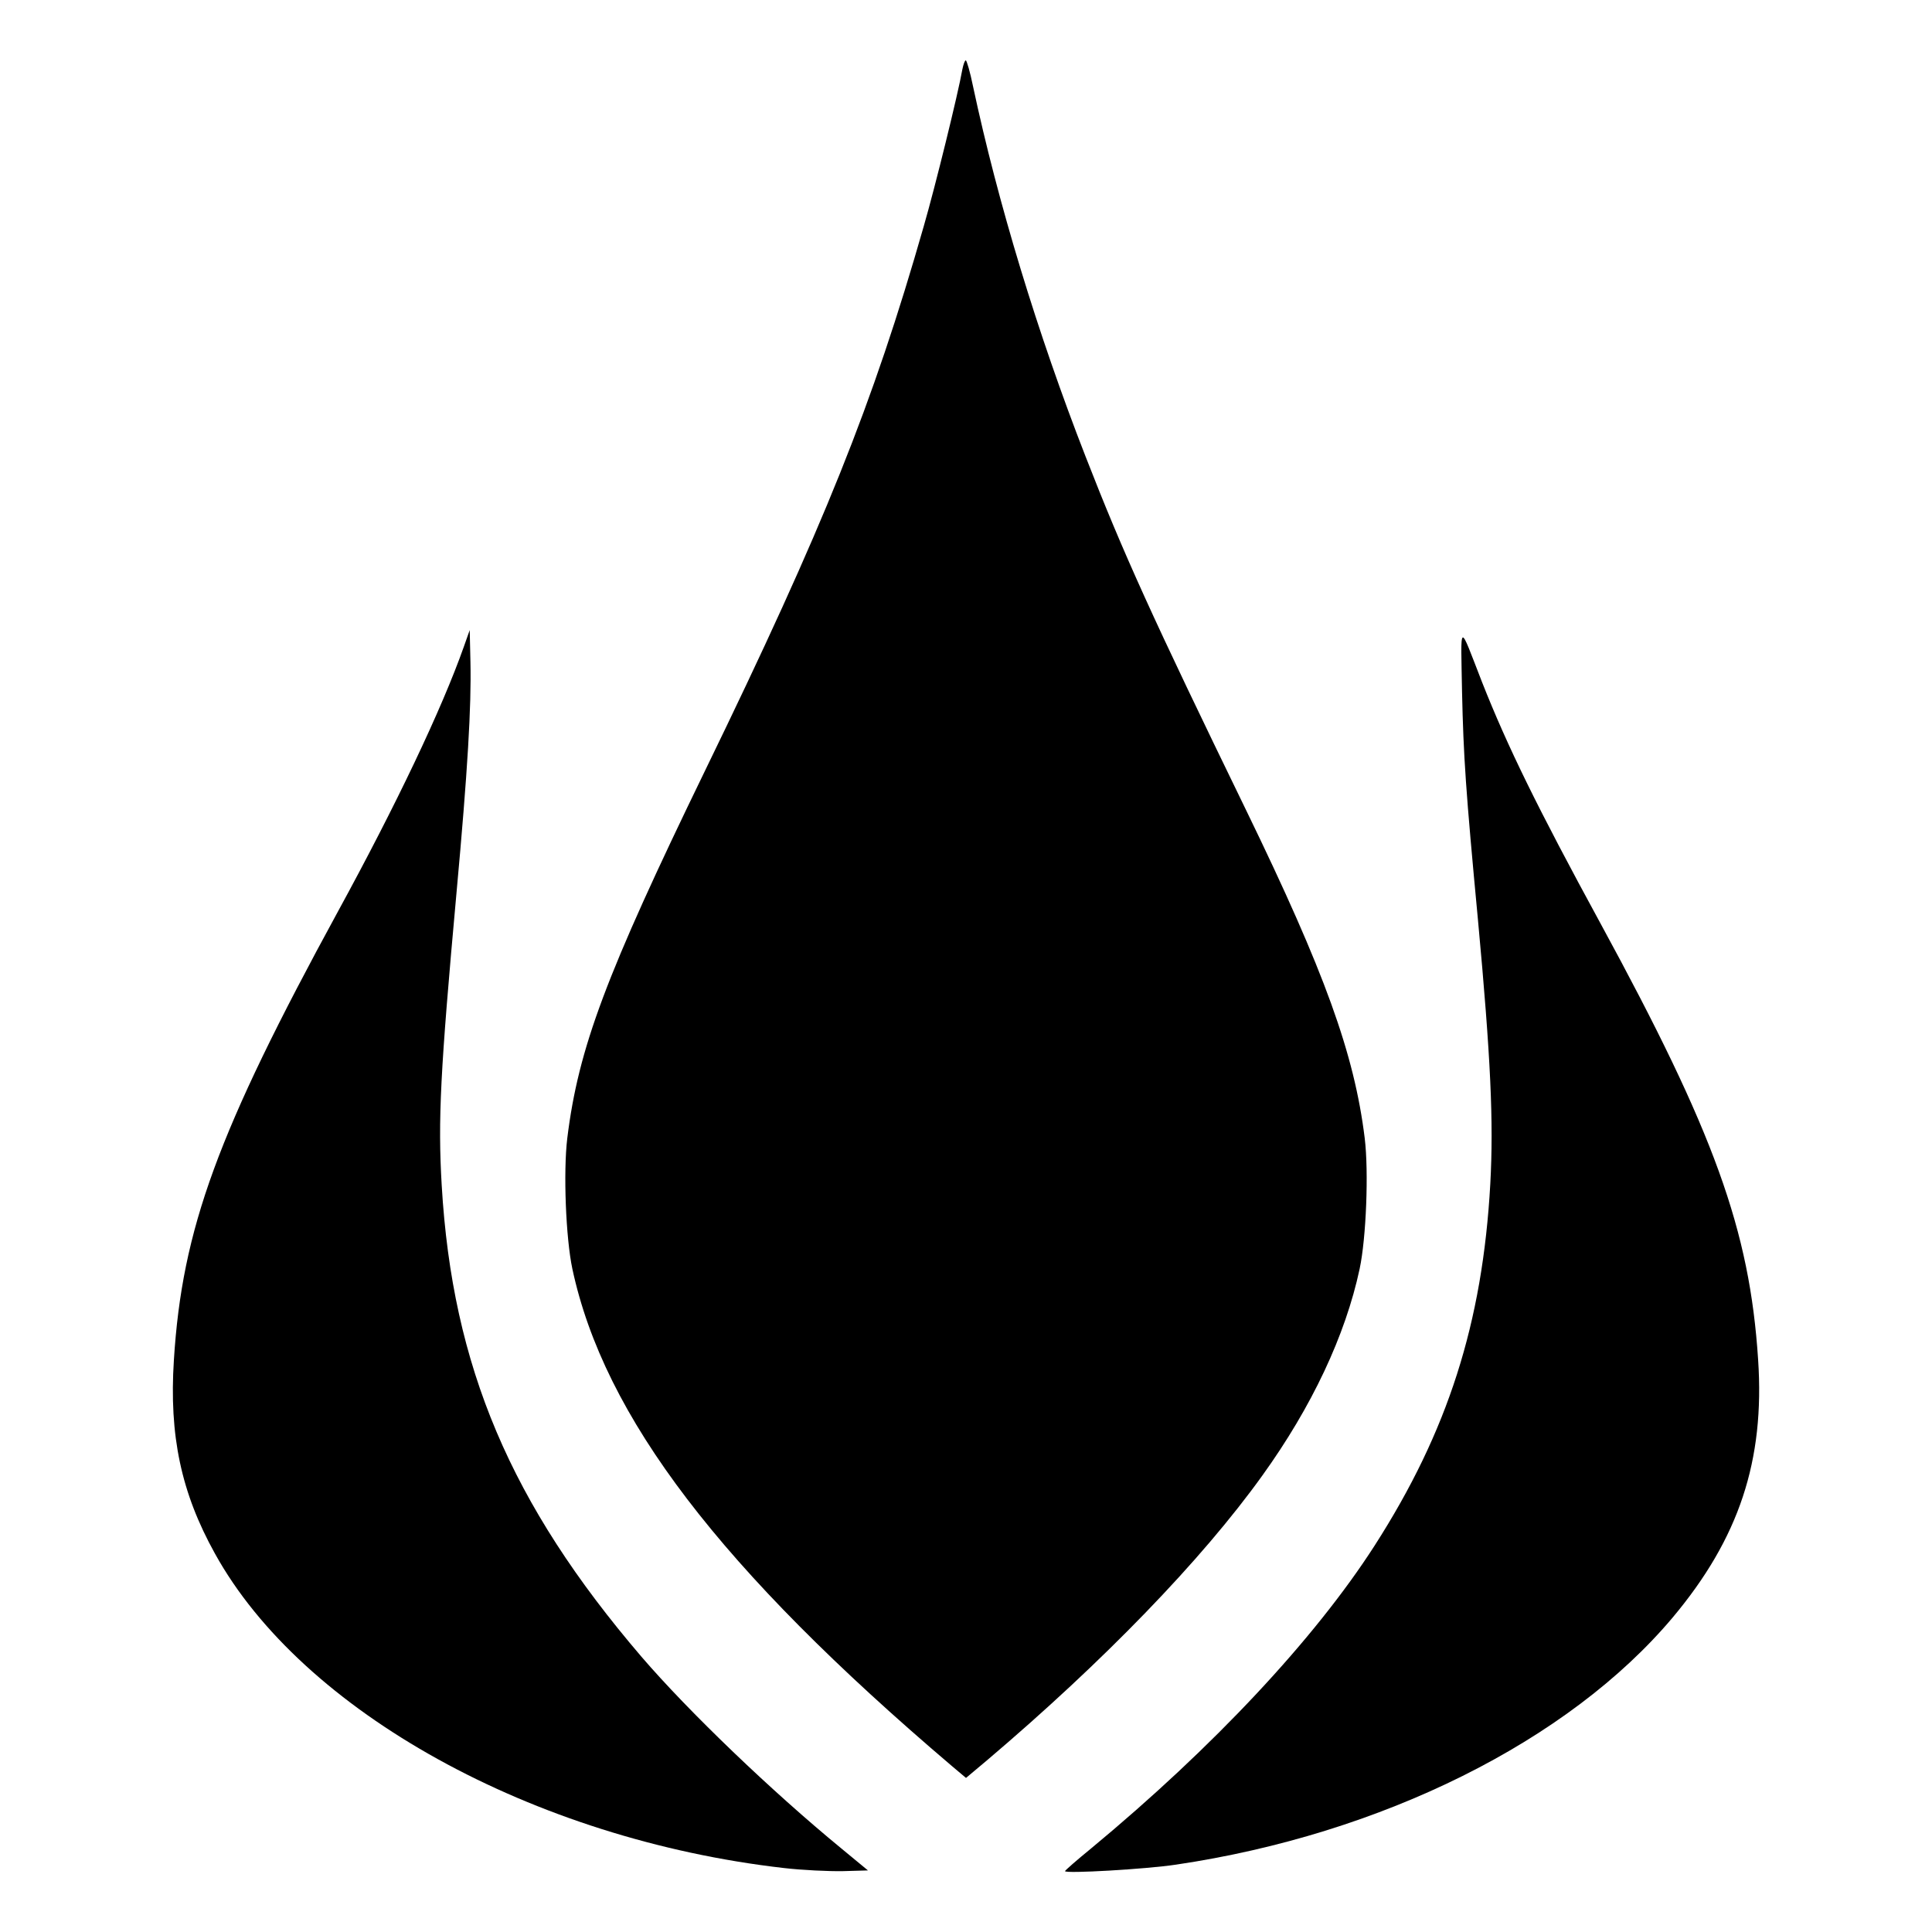 <?xml version="1.0" encoding="UTF-8" standalone="yes"?>
<svg version="1.0" xmlns="http://www.w3.org/2000/svg" width="800px" height="800px" viewBox="0 0 800 800" preserveAspectRatio="xMidYMid meet">
  <g transform="translate(0,800) scale(0.1,-0.1)" fill="#000000" stroke="none">
    <path d="M3985 7713 c-18 -102 -112 -484 -160 -650 -211 -738 -413 -1241 -905
-2253 -412 -848 -525 -1150 -571 -1523 -17 -140 -6 -414 21 -541 131 -612 612
-1243 1573 -2060 l57 -48 87 73 c482 409 888 828 1140 1179 205 285 344 580
403 856 27 127 38 401 21 541 -43 349 -165 687 -491 1358 -389 800 -508 1062
-665 1465 -199 510 -363 1050 -466 1533 -12 59 -26 107 -30 107 -4 0 -10 -17
-14 -37z"/>
    <path d="M1921 5323 c-92 -260 -280 -655 -522 -1098 -498 -913 -645 -1313
-679 -1857 -20 -313 30 -549 170 -801 362 -655 1318 -1183 2355 -1302 77 -9
187 -14 245 -13 l104 3 -109 90 c-291 239 -633 567 -829 795 -542 633 -783
1201 -827 1952 -16 272 -6 470 61 1208 47 513 62 776 58 958 l-3 133 -24 -68z"/>
    <path d="M6054 5135 c6 -268 15 -405 66 -945 53 -572 65 -835 51 -1092 -32
-576 -176 -1026 -479 -1498 -248 -386 -668 -835 -1174 -1254 -60 -49 -108 -91
-108 -94 0 -11 334 8 460 27 851 126 1625 511 2056 1023 275 328 382 650 354
1068 -35 537 -182 942 -652 1805 -261 479 -386 734 -491 1000 -98 251 -88 256
-83 -40z"/>
  </g>
</svg>